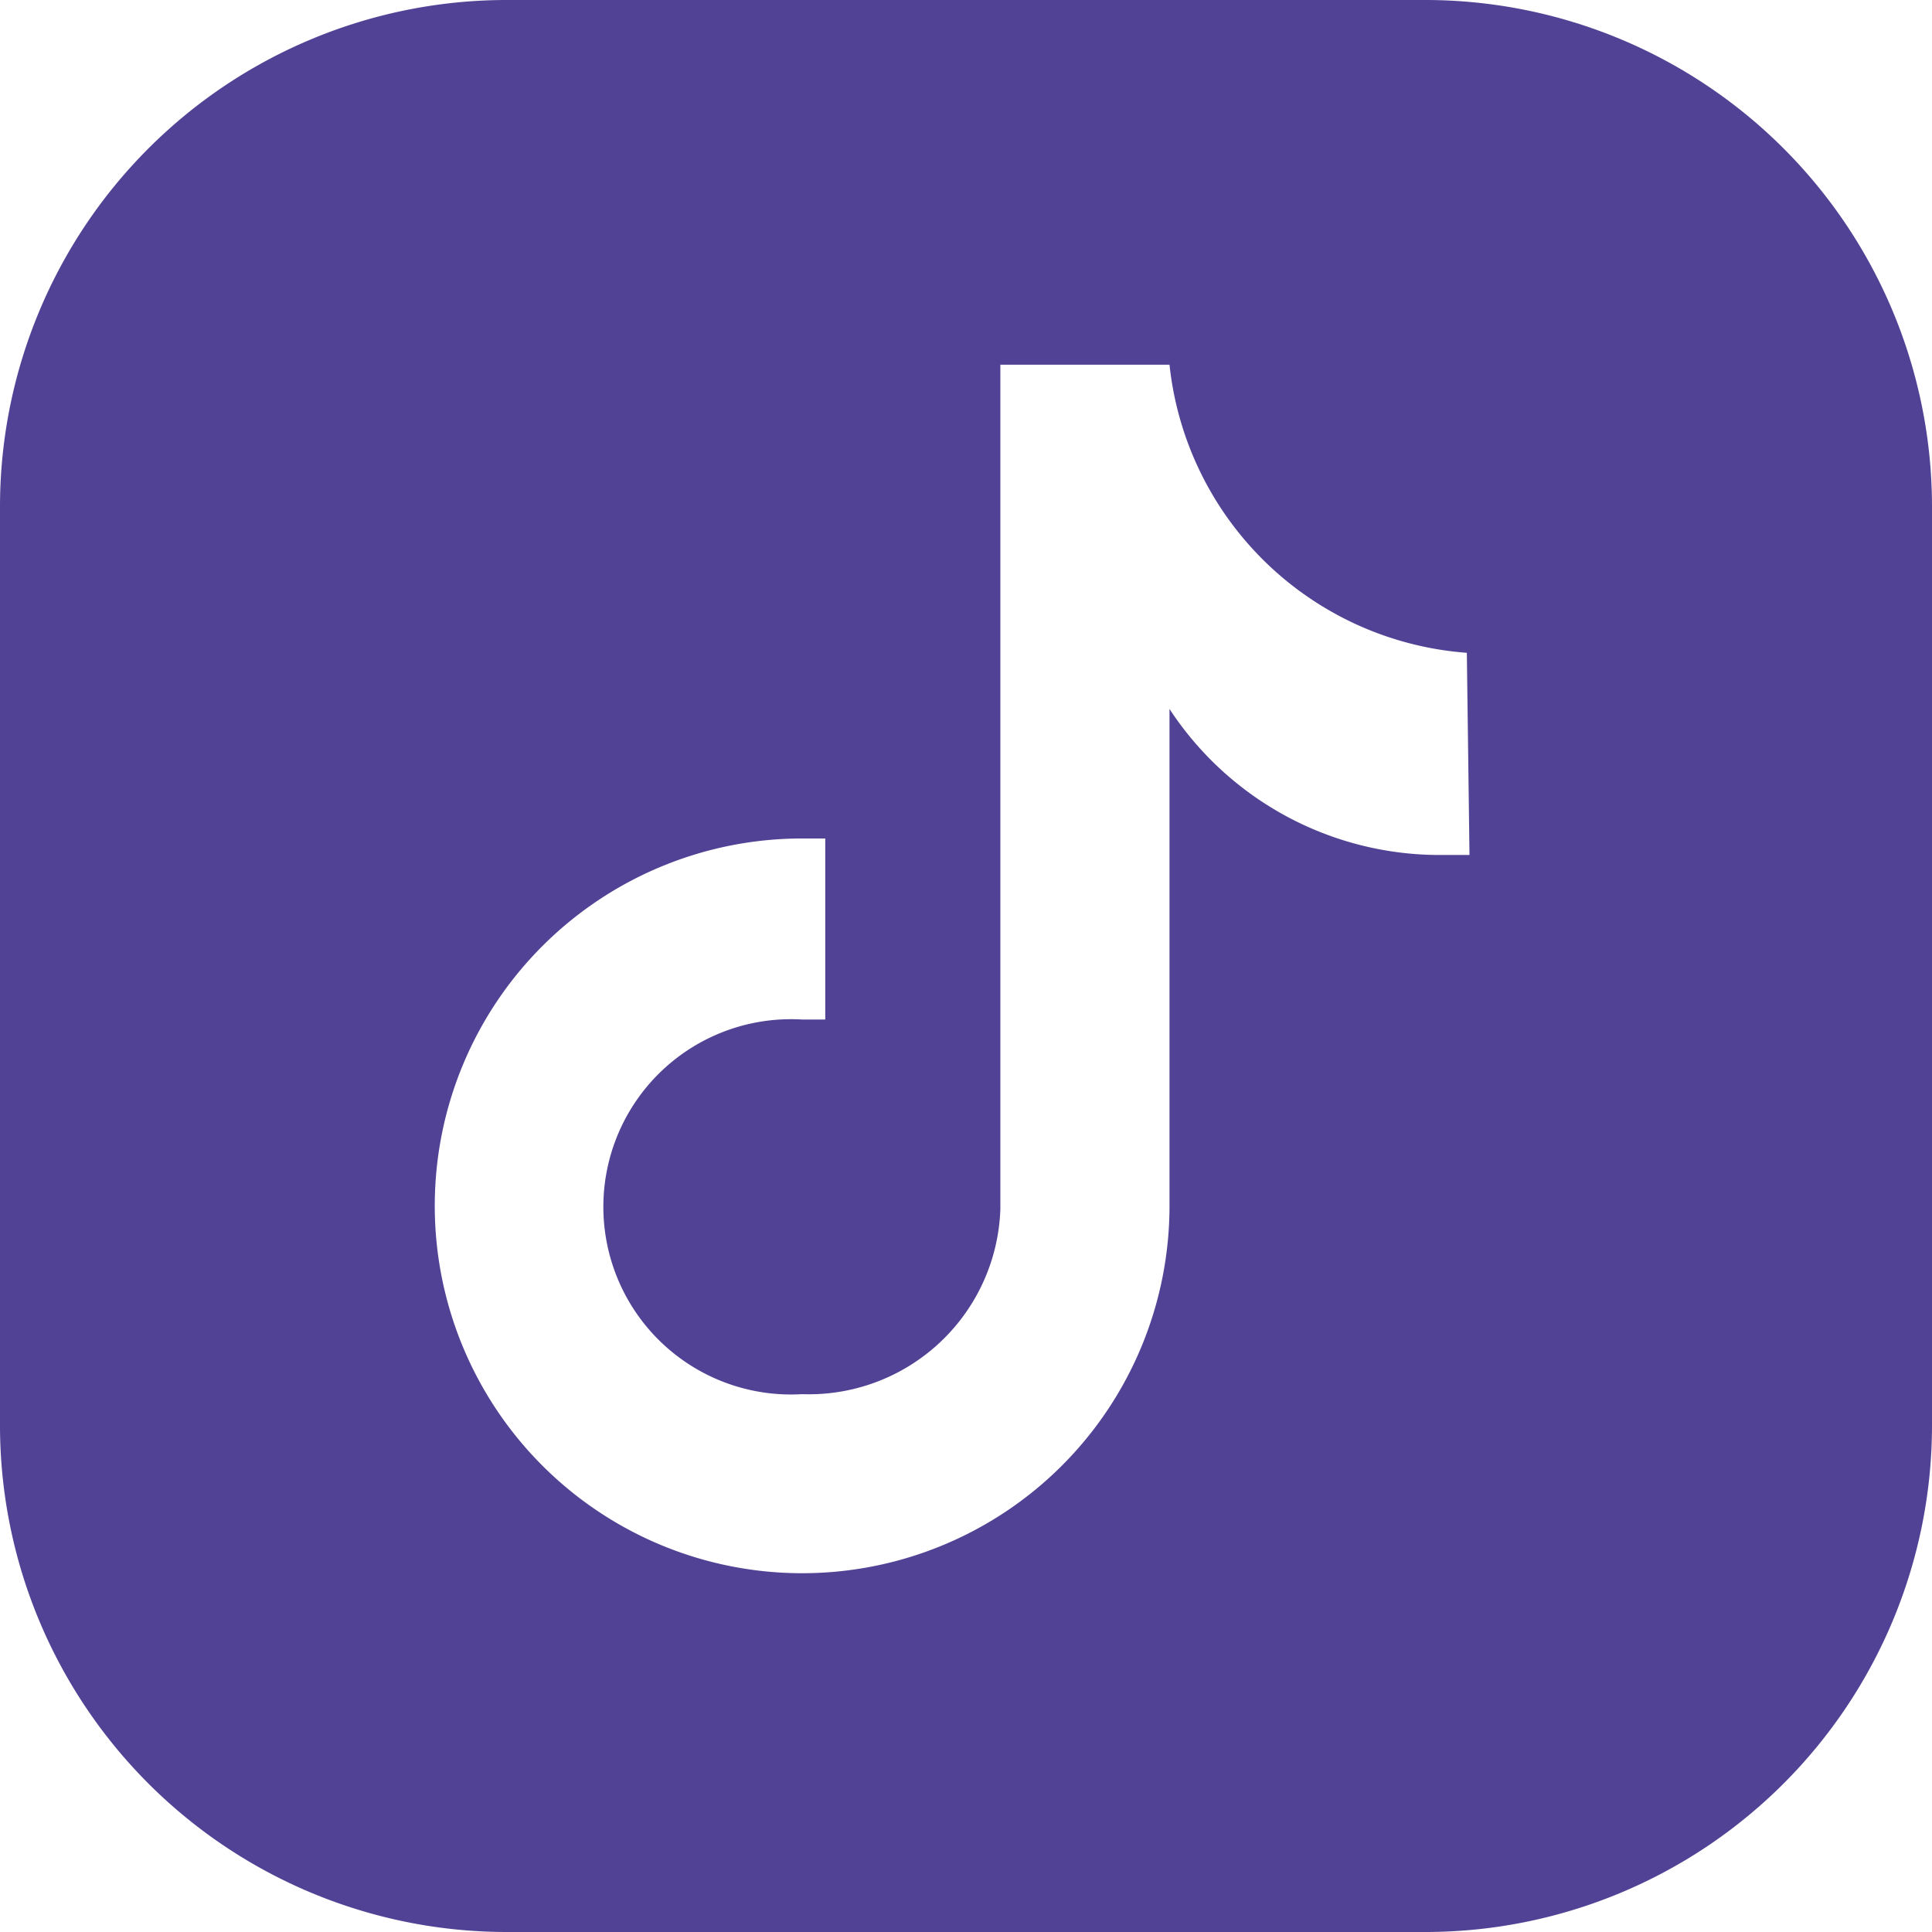 <svg xmlns="http://www.w3.org/2000/svg" viewBox="0 0 29.24 29.24"><defs><style>.cls-1{fill:#514295;}</style></defs><g id="tiktok"><path class="cls-1" d="M29.24,7.65A7.67,7.67,0,0,0,21.59,0H7.65A7.67,7.67,0,0,0,0,7.65V21.59a7.67,7.67,0,0,0,7.65,7.65H21.59a7.67,7.67,0,0,0,7.65-7.65Zm-7,5.29h0l-.45,0a4.89,4.89,0,0,1-4.09-2.21v7.52a5.56,5.56,0,1,1-5.56-5.56l.35,0v2.74c-.12,0-.23,0-.35,0a2.84,2.84,0,1,0,0,5.67,2.9,2.9,0,0,0,3-2.8l0-12.78H17.7a4.89,4.89,0,0,0,4.5,4.36Z"/></g></svg>